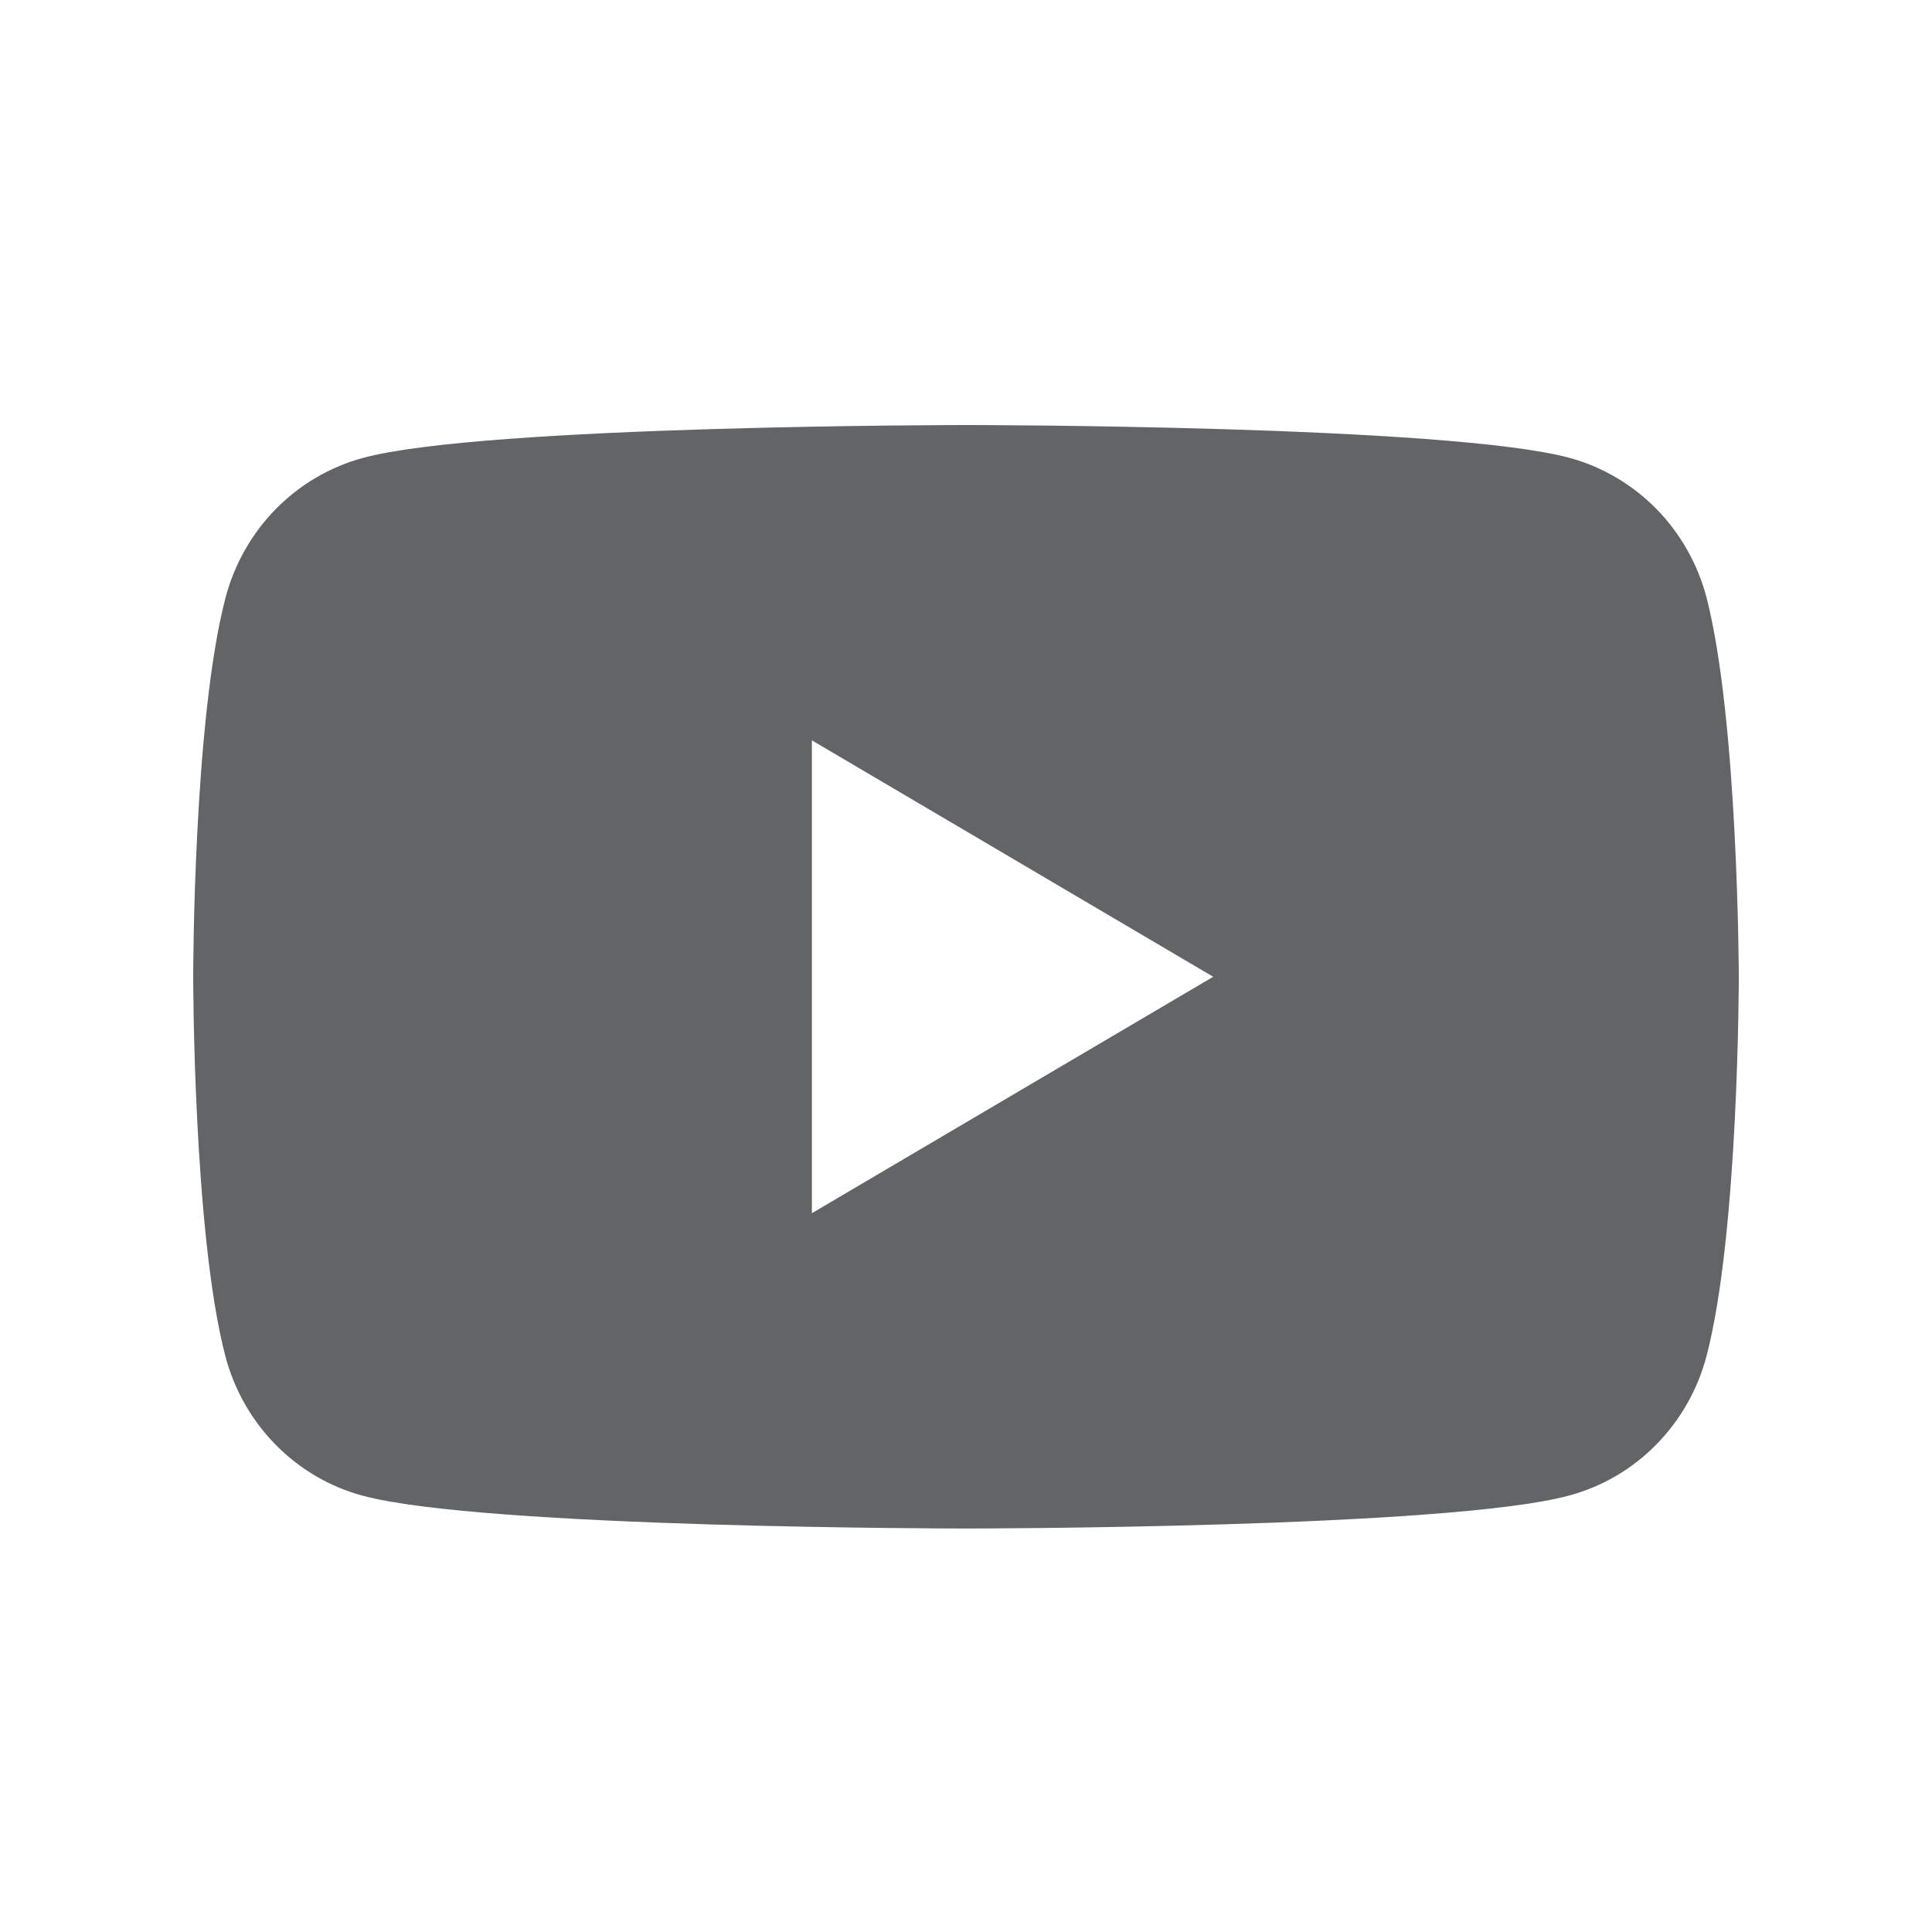 <svg width="40" height="40" viewBox="0 0 40 40" fill="none" xmlns="http://www.w3.org/2000/svg">
<path d="M35.331 12.368C35.149 11.676 34.792 11.046 34.296 10.539C33.799 10.033 33.181 9.668 32.504 9.482C30.01 8.8 20.008 8.8 20.008 8.8C20.008 8.8 10.003 8.8 7.51 9.482C6.83 9.667 6.21 10.031 5.712 10.537C5.214 11.044 4.855 11.675 4.671 12.368C4 14.912 4 20.223 4 20.223C4 20.223 4 25.534 4.666 28.078C4.848 28.77 5.205 29.4 5.702 29.907C6.198 30.413 6.816 30.778 7.494 30.963C9.99 31.646 19.992 31.646 19.992 31.646C19.992 31.646 29.997 31.646 32.488 30.963C33.169 30.78 33.79 30.417 34.289 29.91C34.788 29.404 35.148 28.772 35.331 28.078C36 25.534 36 20.223 36 20.223C36 20.223 35.989 14.912 35.331 12.368ZM16.809 25.118V15.328L25.118 20.223L16.809 25.118Z" fill="#636466"/>
</svg>
